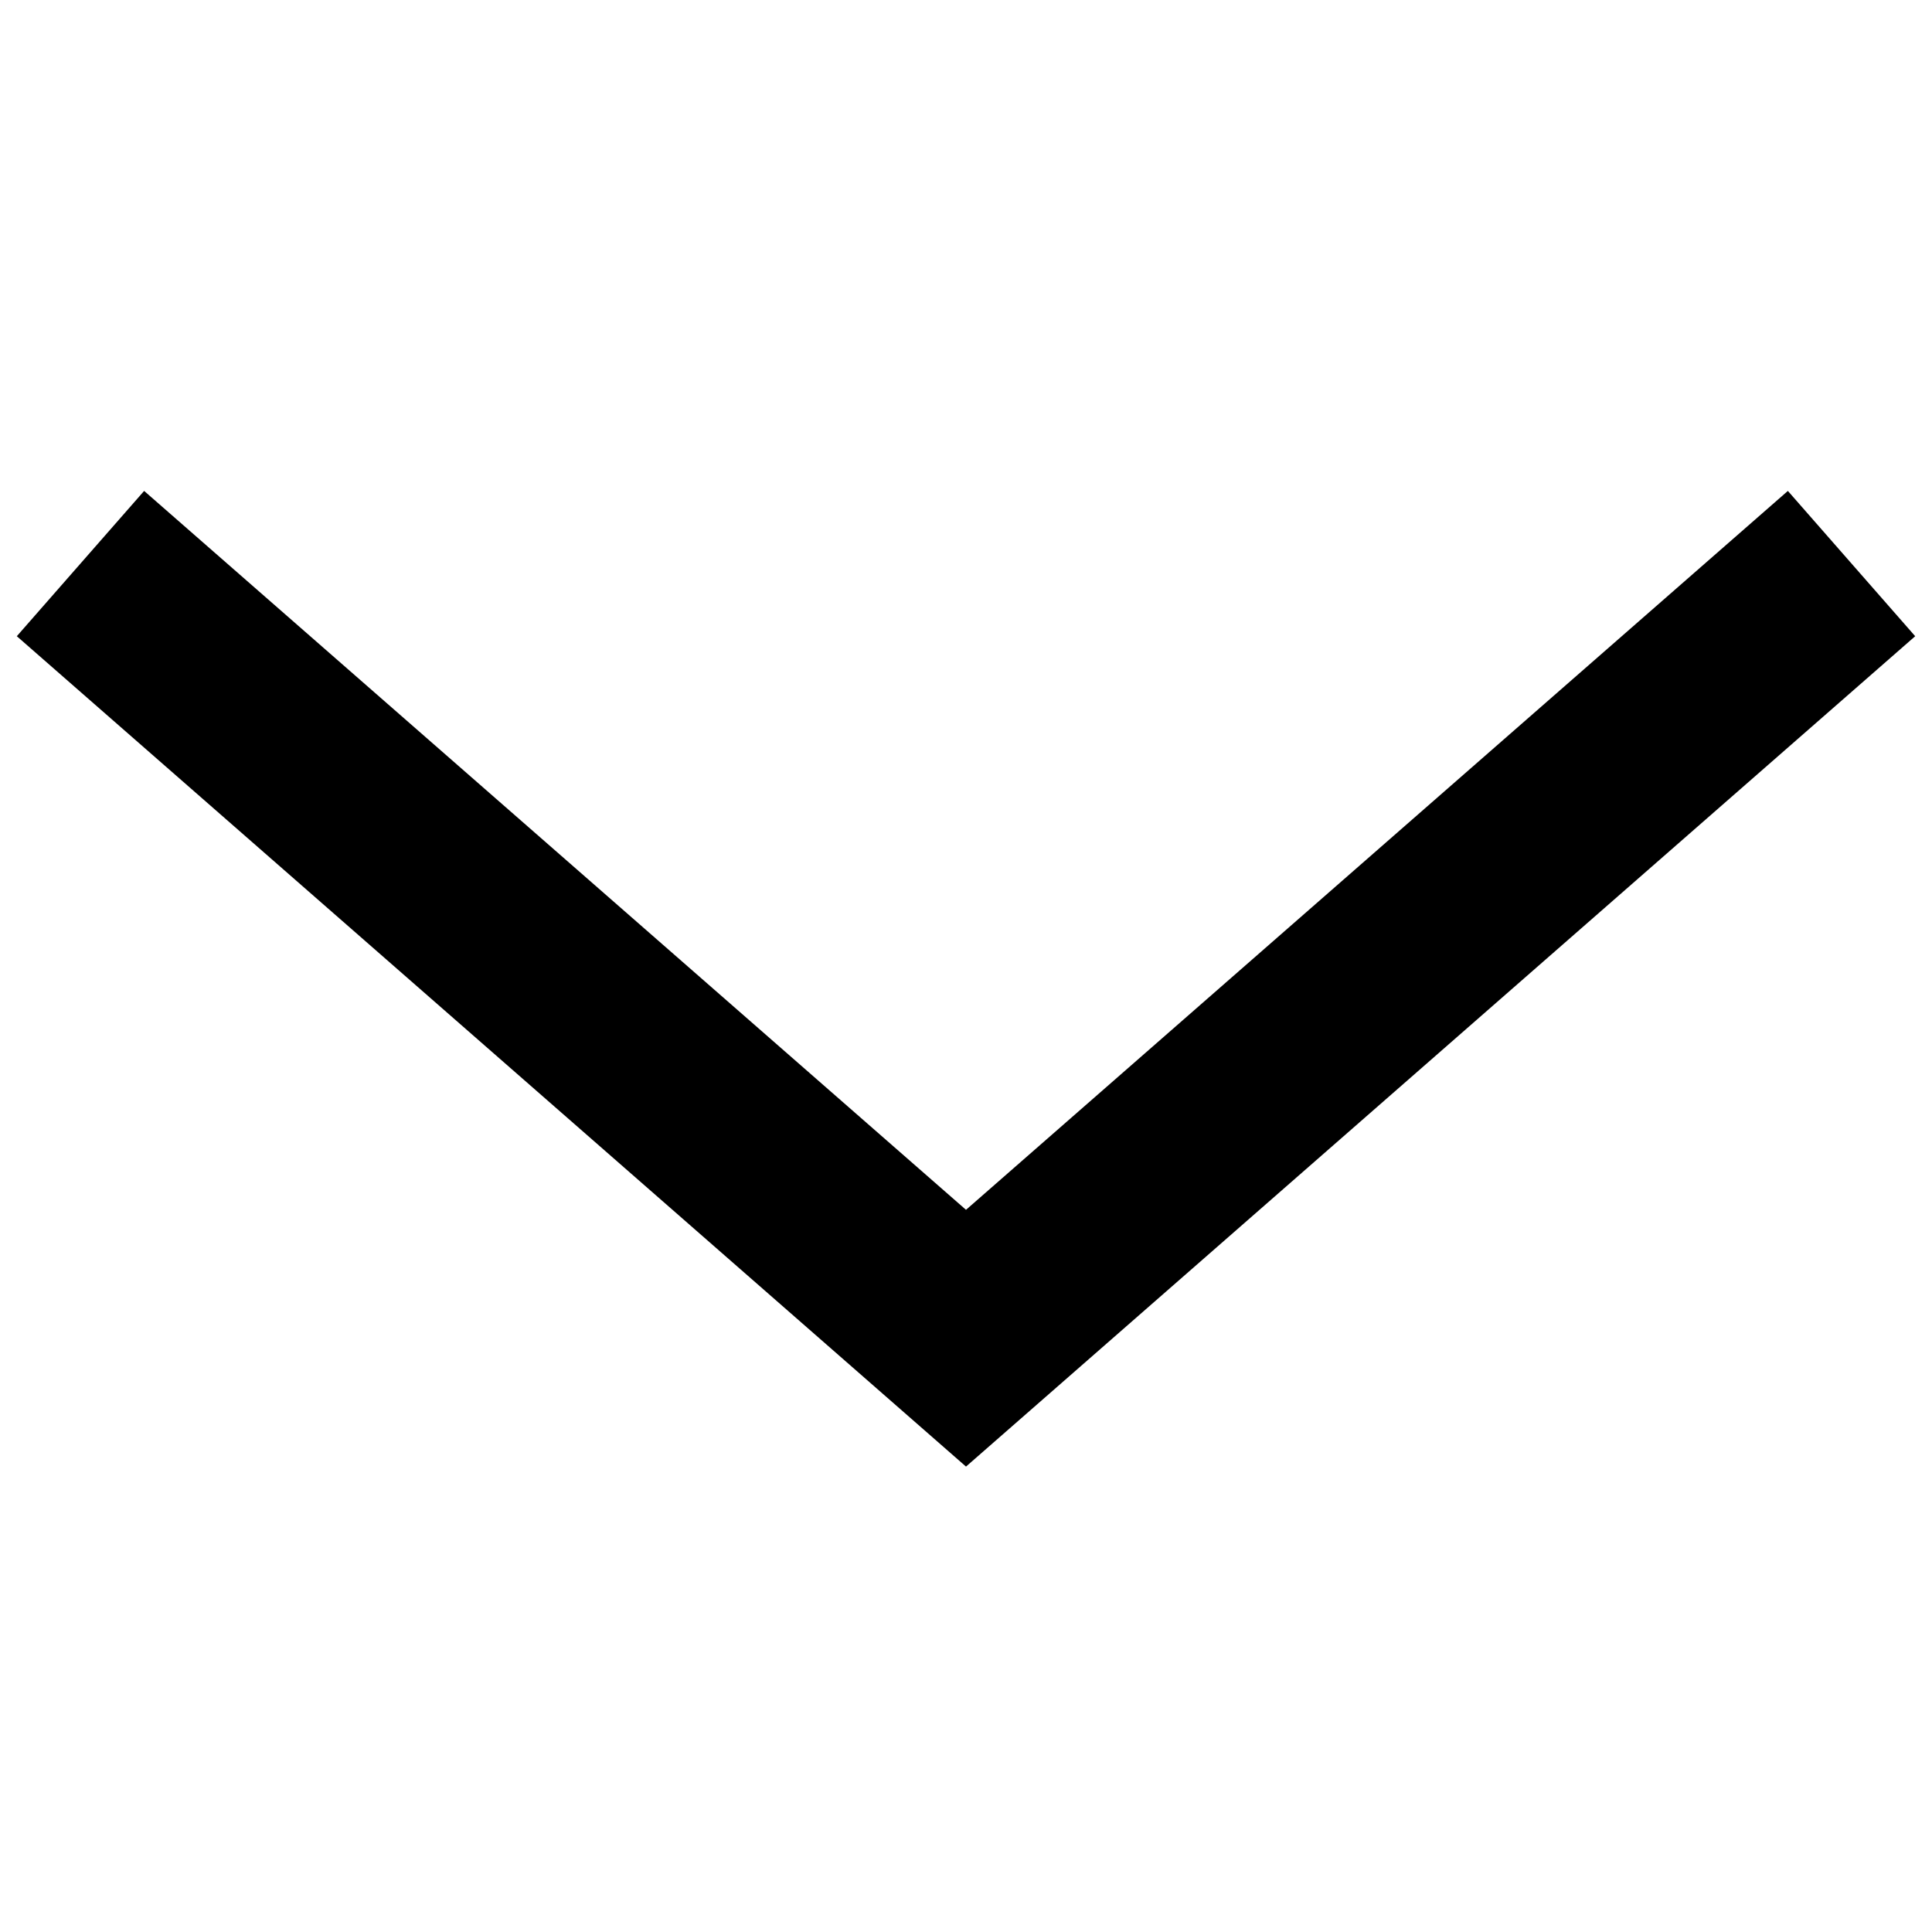<svg width="10" height="10" viewBox="0 0 10 10" fill="none" xmlns="http://www.w3.org/2000/svg">
<path d="M5 7.591L0.087 3.293L0.746 2.541L5 6.262L9.254 2.541L9.913 3.293L5 7.591Z" fill="#000000"/>
</svg>
